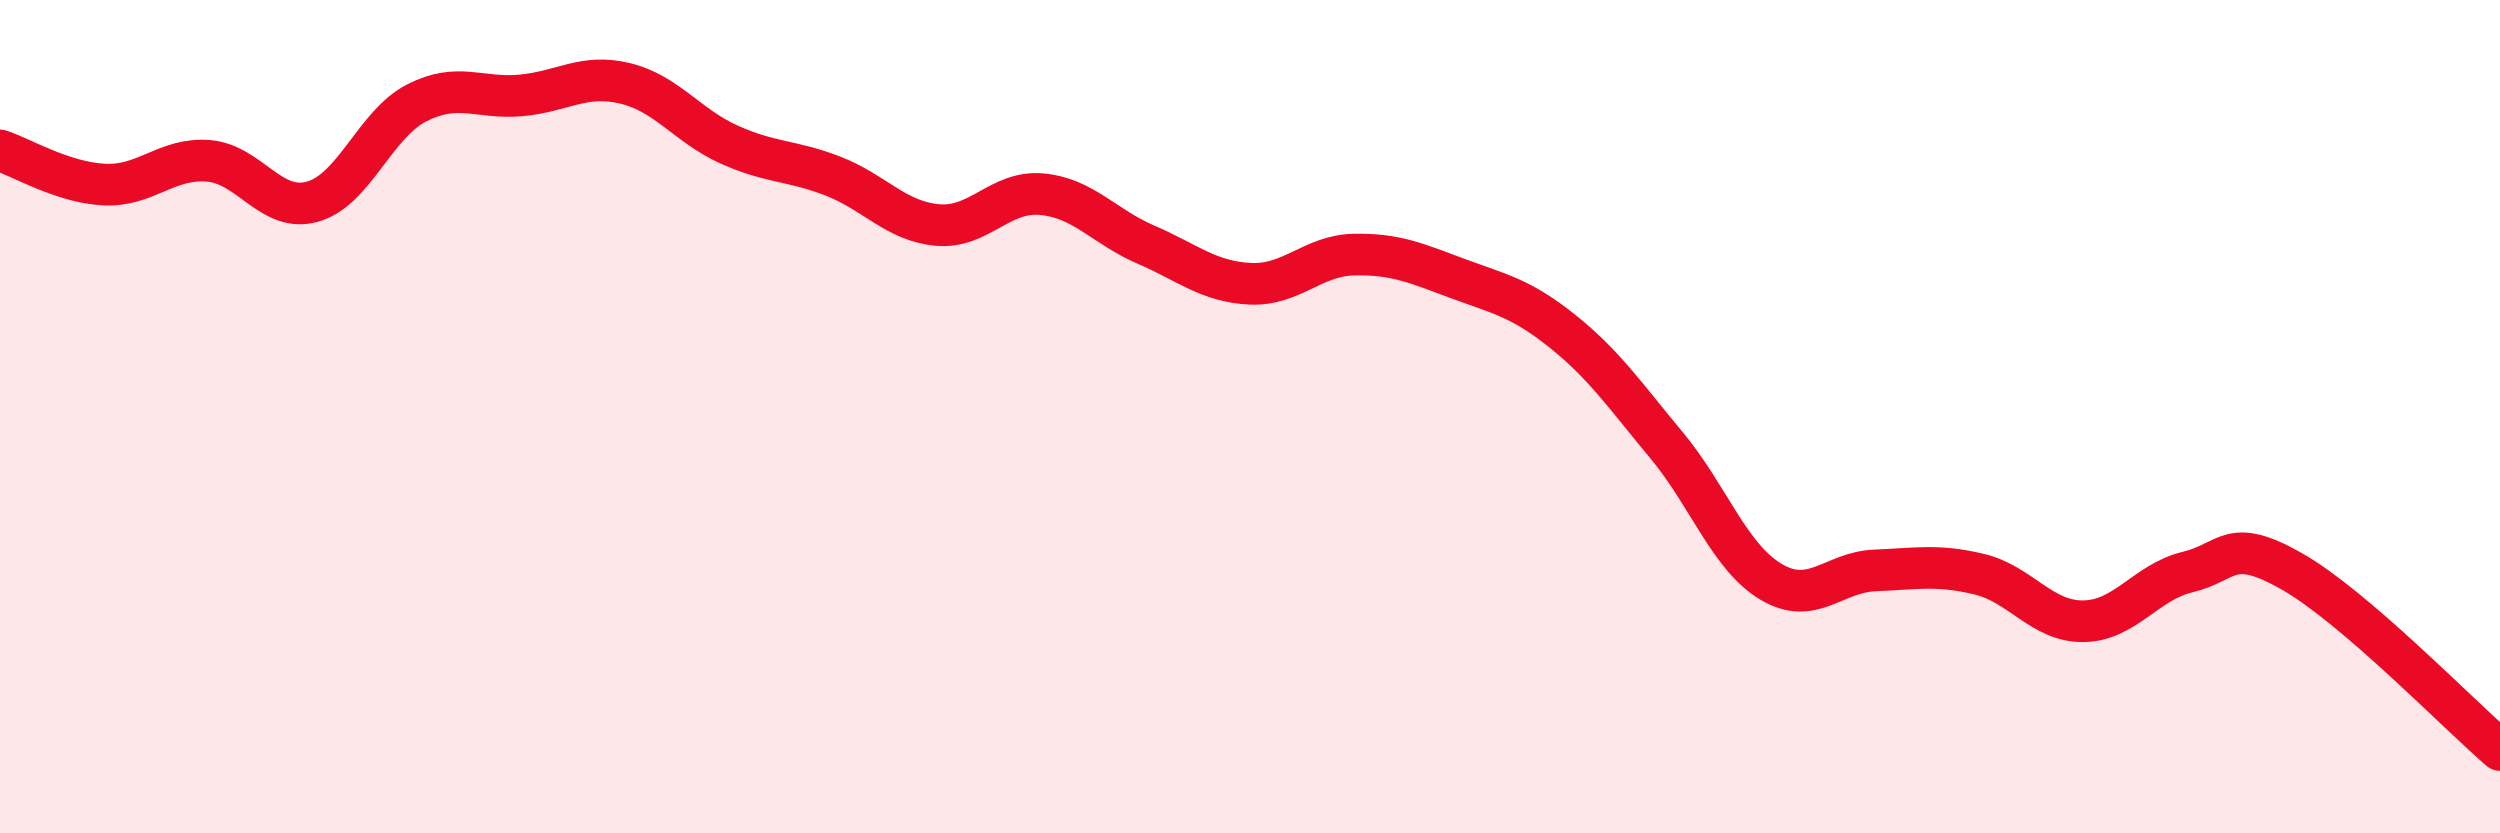 
    <svg width="60" height="20" viewBox="0 0 60 20" xmlns="http://www.w3.org/2000/svg">
      <path
        d="M 0,3.61 C 0.5,3.77 1.5,4.38 2.5,4.43 C 3.5,4.48 4,3.78 5,3.86 C 6,3.94 6.5,5.12 7.5,4.84 C 8.5,4.56 9,2.98 10,2.47 C 11,1.96 11.5,2.38 12.5,2.29 C 13.5,2.2 14,1.76 15,2 C 16,2.24 16.5,3.02 17.5,3.47 C 18.5,3.92 19,3.84 20,4.23 C 21,4.62 21.5,5.31 22.5,5.4 C 23.5,5.49 24,4.57 25,4.66 C 26,4.75 26.5,5.44 27.5,5.87 C 28.5,6.3 29,6.76 30,6.81 C 31,6.86 31.5,6.13 32.5,6.11 C 33.5,6.09 34,6.32 35,6.69 C 36,7.06 36.5,7.15 37.5,7.95 C 38.5,8.75 39,9.49 40,10.69 C 41,11.89 41.5,13.36 42.5,13.96 C 43.5,14.56 44,13.73 45,13.69 C 46,13.65 46.5,13.54 47.5,13.78 C 48.5,14.02 49,14.92 50,14.91 C 51,14.9 51.5,13.97 52.5,13.73 C 53.5,13.49 53.5,12.86 55,13.71 C 56.5,14.56 59,17.14 60,18L60 20L0 20Z"
        fill="#EB0A25"
        opacity="0.1"
        stroke-linecap="round"
        stroke-linejoin="round"
      />
      <path
        d="M 0,3.61 C 0.5,3.77 1.5,4.38 2.5,4.43 C 3.5,4.48 4,3.78 5,3.86 C 6,3.94 6.5,5.12 7.5,4.84 C 8.5,4.56 9,2.98 10,2.47 C 11,1.96 11.5,2.38 12.5,2.29 C 13.5,2.2 14,1.76 15,2 C 16,2.24 16.5,3.02 17.5,3.47 C 18.5,3.92 19,3.84 20,4.23 C 21,4.62 21.5,5.31 22.5,5.4 C 23.5,5.49 24,4.57 25,4.66 C 26,4.75 26.5,5.44 27.5,5.87 C 28.5,6.3 29,6.76 30,6.81 C 31,6.86 31.5,6.13 32.5,6.11 C 33.5,6.09 34,6.32 35,6.69 C 36,7.06 36.5,7.15 37.5,7.95 C 38.5,8.75 39,9.49 40,10.69 C 41,11.89 41.5,13.36 42.5,13.96 C 43.5,14.56 44,13.73 45,13.69 C 46,13.65 46.5,13.54 47.5,13.78 C 48.5,14.02 49,14.92 50,14.91 C 51,14.9 51.5,13.97 52.5,13.73 C 53.5,13.49 53.5,12.86 55,13.71 C 56.5,14.56 59,17.14 60,18"
        stroke="#EB0A25"
        stroke-width="1"
        fill="none"
        stroke-linecap="round"
        stroke-linejoin="round"
      />
    </svg>
  